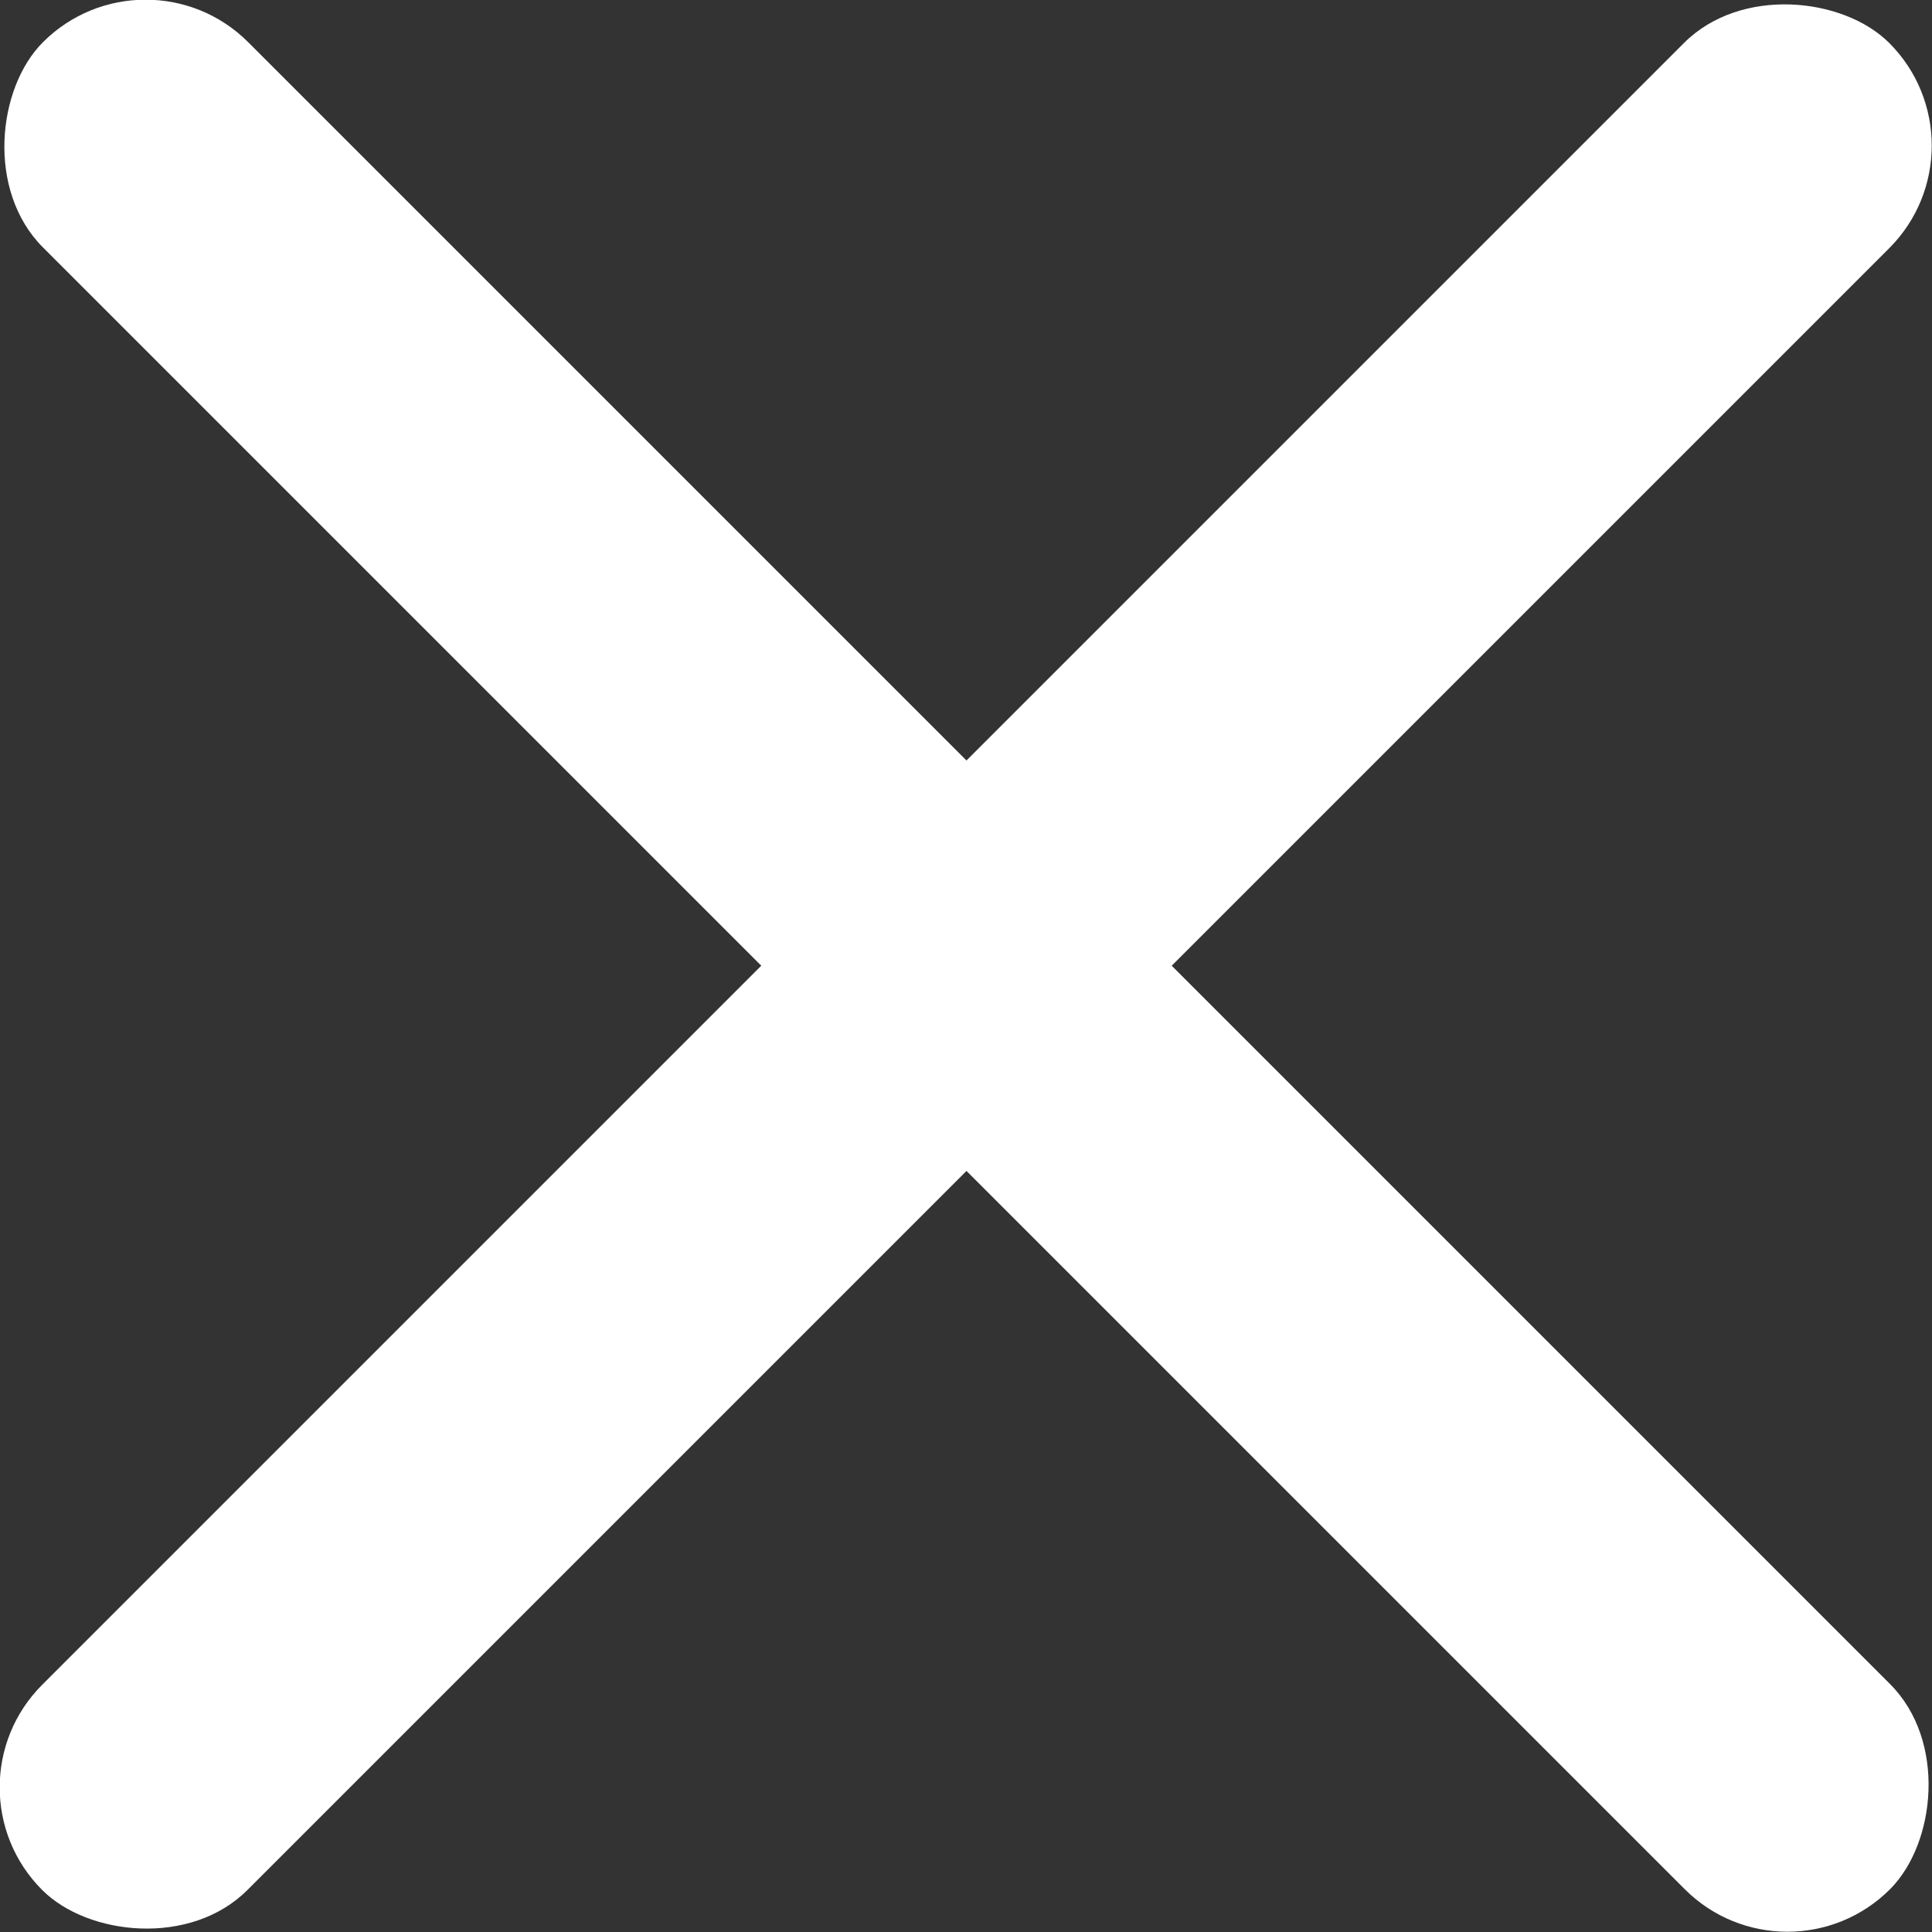 <svg xmlns="http://www.w3.org/2000/svg" width="19.97" height="19.97" viewBox="0 0 19.97 19.97"><rect x="0" y="0" width="19.97" height="19.97" fill="#333333" stroke="none"/><defs><style>.cls-1{fill:#fff;}</style></defs><title>hum-x</title><g id="レイヤー_2" data-name="レイヤー 2"><g id="レイヤー_4" data-name="レイヤー 4"><rect class="cls-1" x="-3.51" y="8.49" width="27" height="3" rx="1.5" transform="translate(24.11 9.99) rotate(135)"/><rect class="cls-1" x="-3.51" y="8.49" width="27" height="3" rx="1.5" transform="translate(9.99 24.11) rotate(-135)"/></g></g></svg>